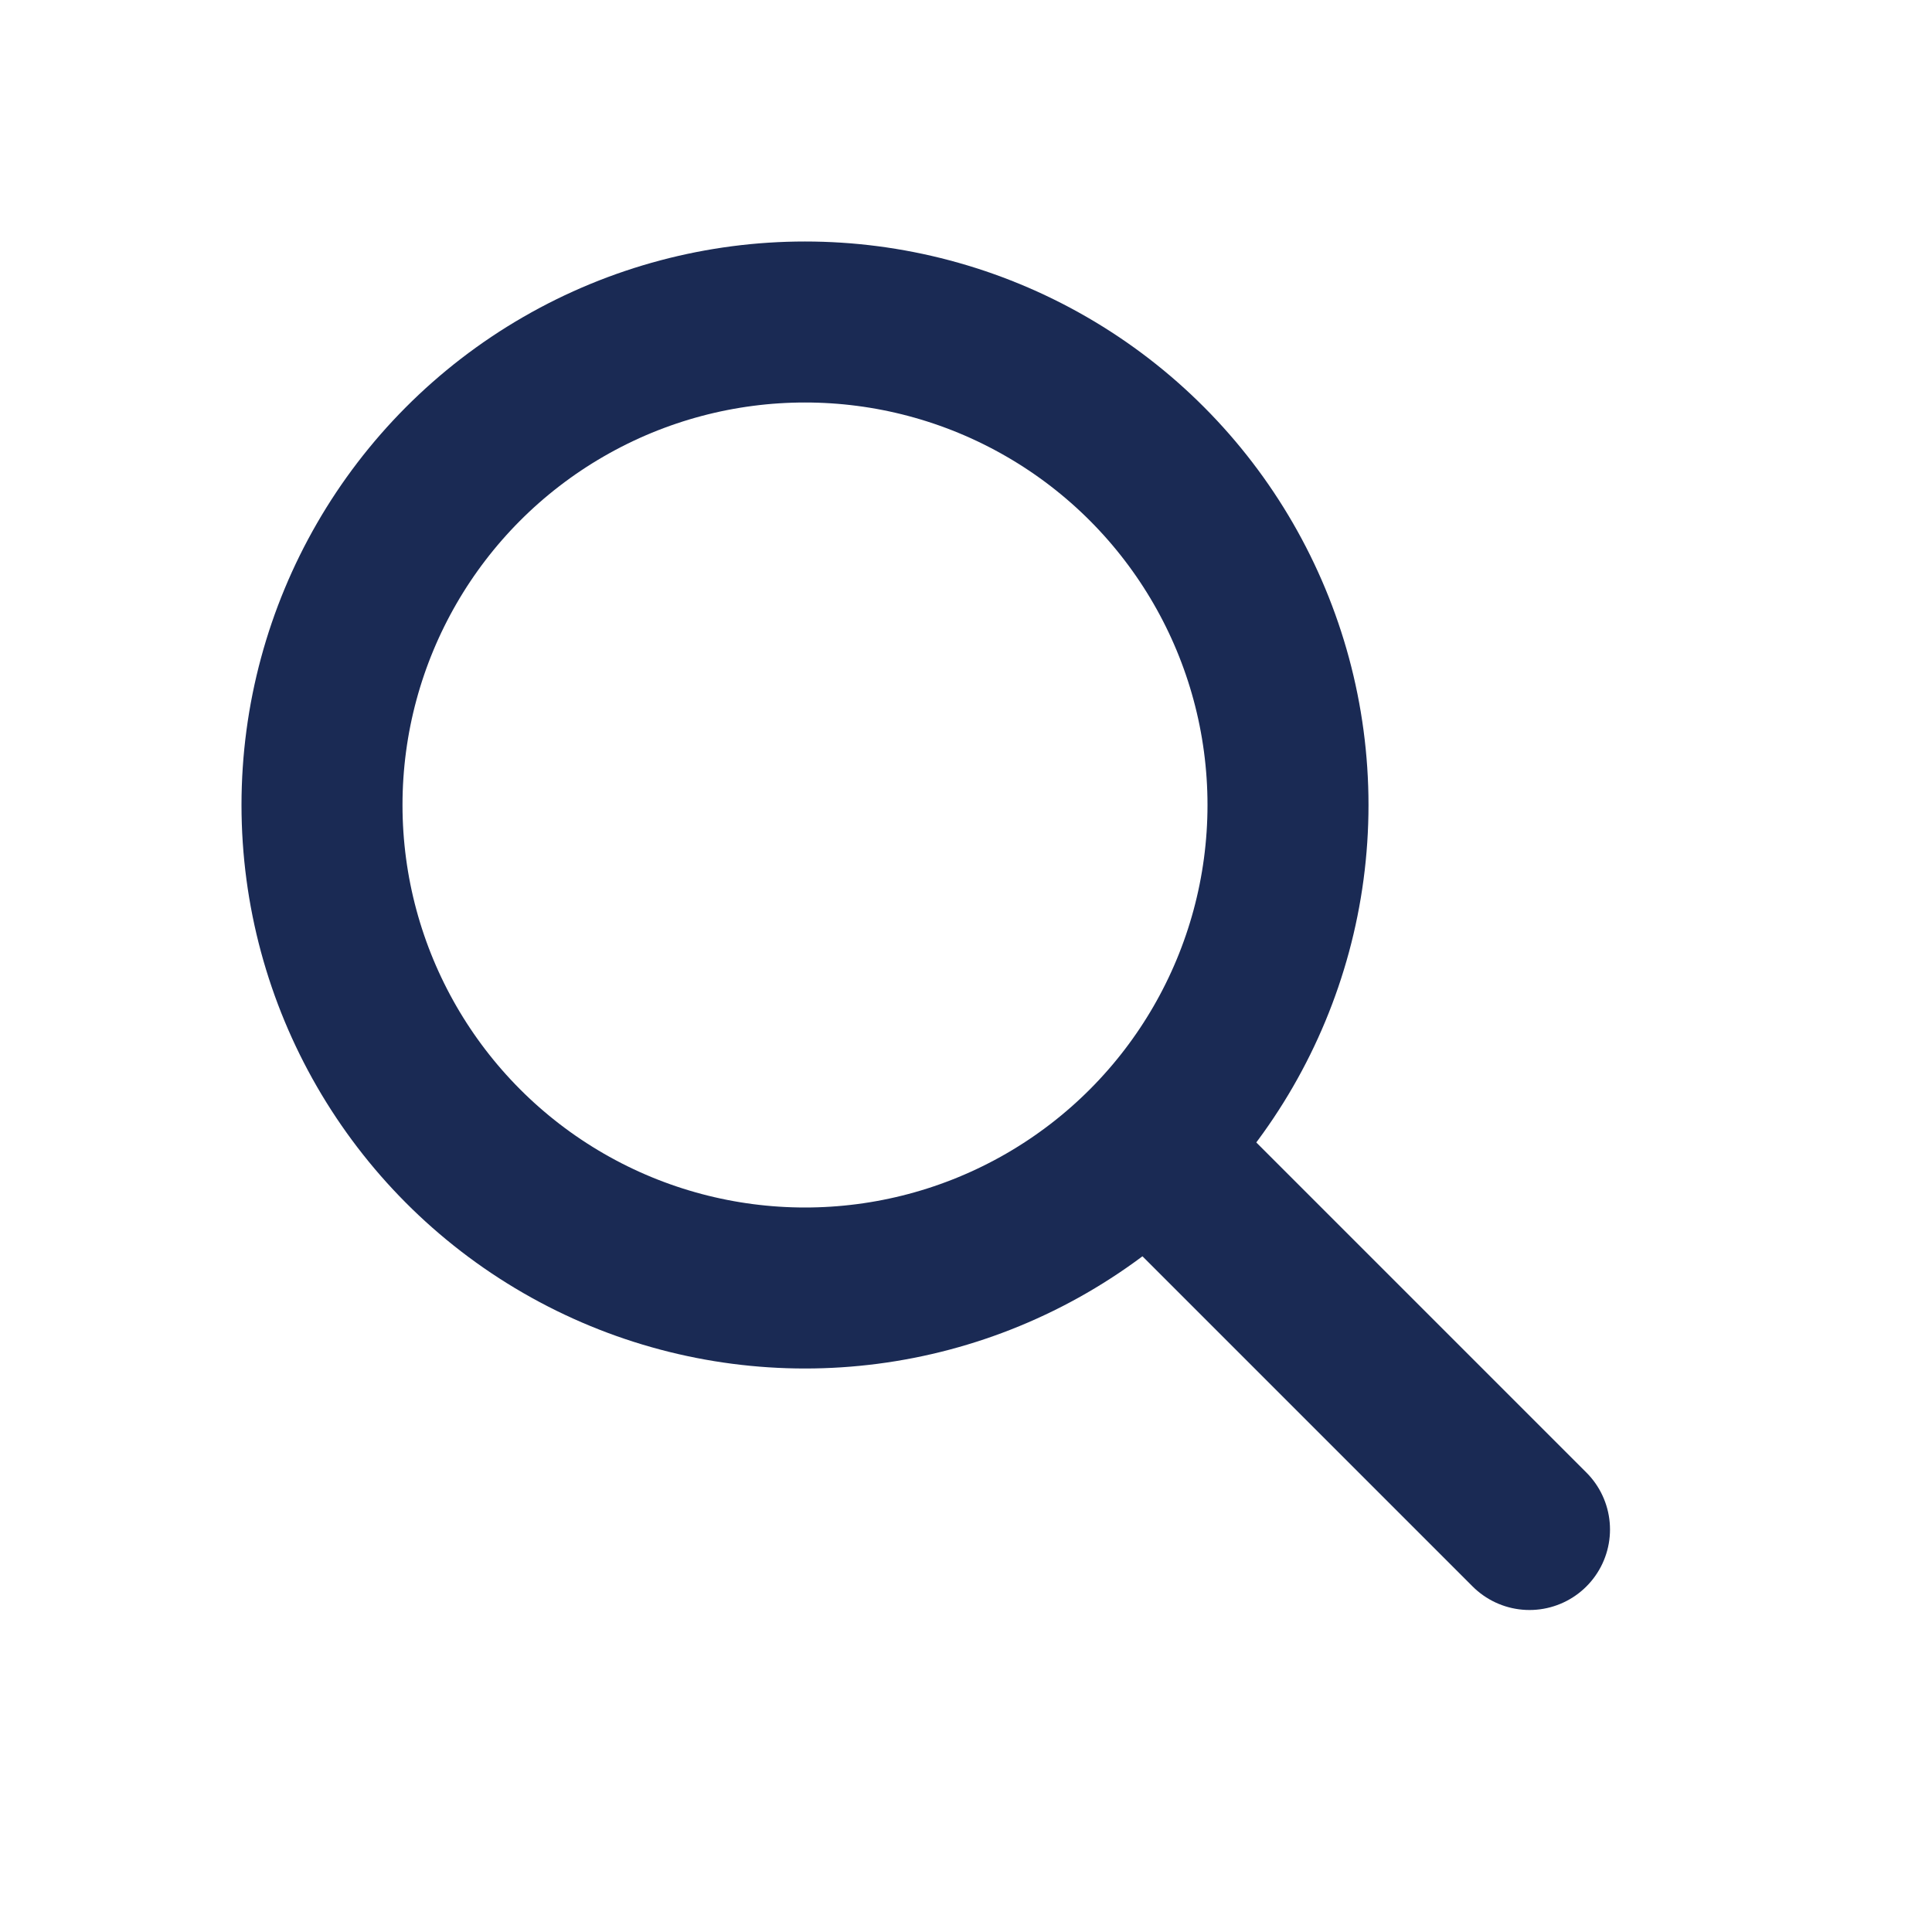 <svg width="24" height="24" viewBox="0 0 24 24" fill="none" xmlns="http://www.w3.org/2000/svg">
<circle cx="10" cy="10" r="6" stroke="#1A2A54" stroke-width="2" stroke-linecap="round" stroke-linejoin="round"/>
<path d="M14.5 14.5L19 19" stroke="#1A2A54" stroke-width="2" stroke-linecap="round" stroke-linejoin="round"/>
</svg>
